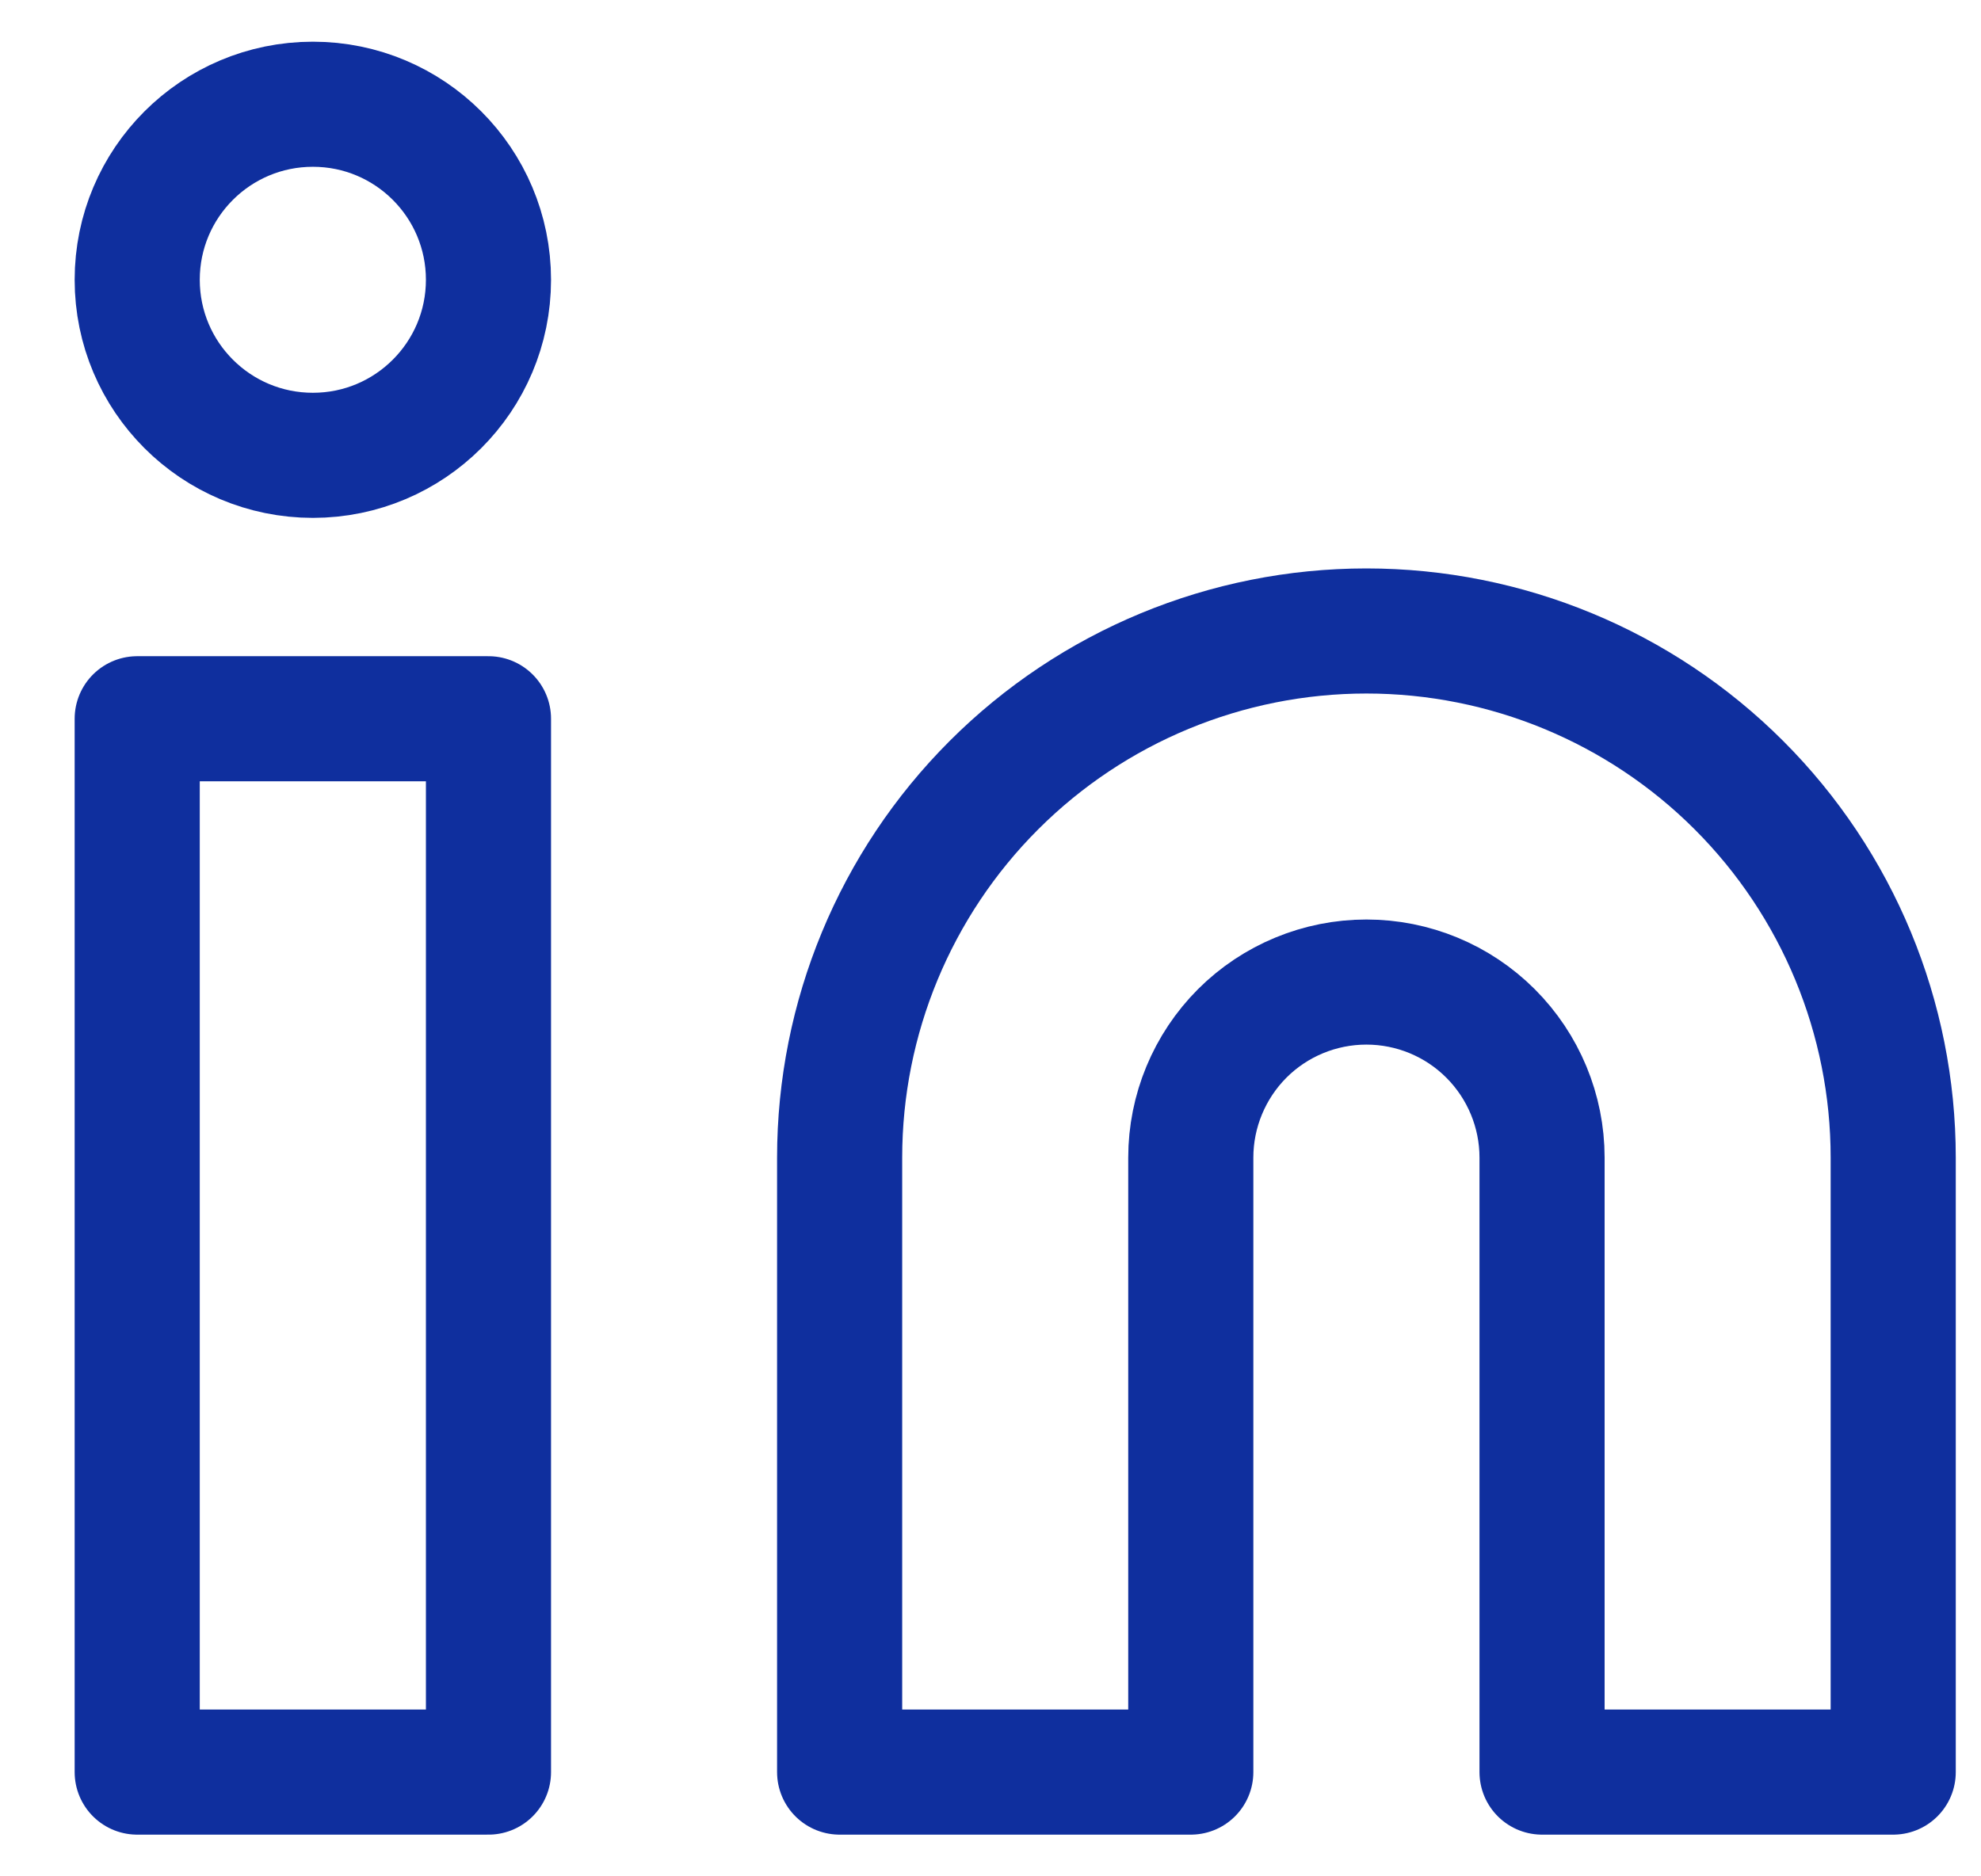 <svg width="19" height="18" viewBox="0 0 19 18" fill="none" xmlns="http://www.w3.org/2000/svg">
<path d="M13.105 6.053C14.445 6.053 15.731 6.585 16.678 7.532C17.626 8.48 18.158 9.765 18.158 11.105V17H14.79V11.105C14.79 10.659 14.612 10.23 14.296 9.914C13.98 9.598 13.552 9.421 13.105 9.421C12.659 9.421 12.23 9.598 11.914 9.914C11.599 10.23 11.421 10.659 11.421 11.105V17H8.053V11.105C8.053 9.765 8.585 8.48 9.533 7.532C10.48 6.585 11.765 6.053 13.105 6.053V6.053Z" stroke="#0F2F9E" stroke-width="1.2" stroke-linecap="round" stroke-linejoin="round"/>
<path d="M4.685 6.895H1.316V17H4.685V6.895Z" stroke="#0F2F9E" stroke-width="1.2" stroke-linecap="round" stroke-linejoin="round"/>
<path d="M3.001 4.368C3.931 4.368 4.685 3.614 4.685 2.684C4.685 1.754 3.931 1 3.001 1C2.07 1 1.316 1.754 1.316 2.684C1.316 3.614 2.07 4.368 3.001 4.368Z" stroke="#0F2F9E" stroke-width="1.2" stroke-linecap="round" stroke-linejoin="round"/>
</svg>
